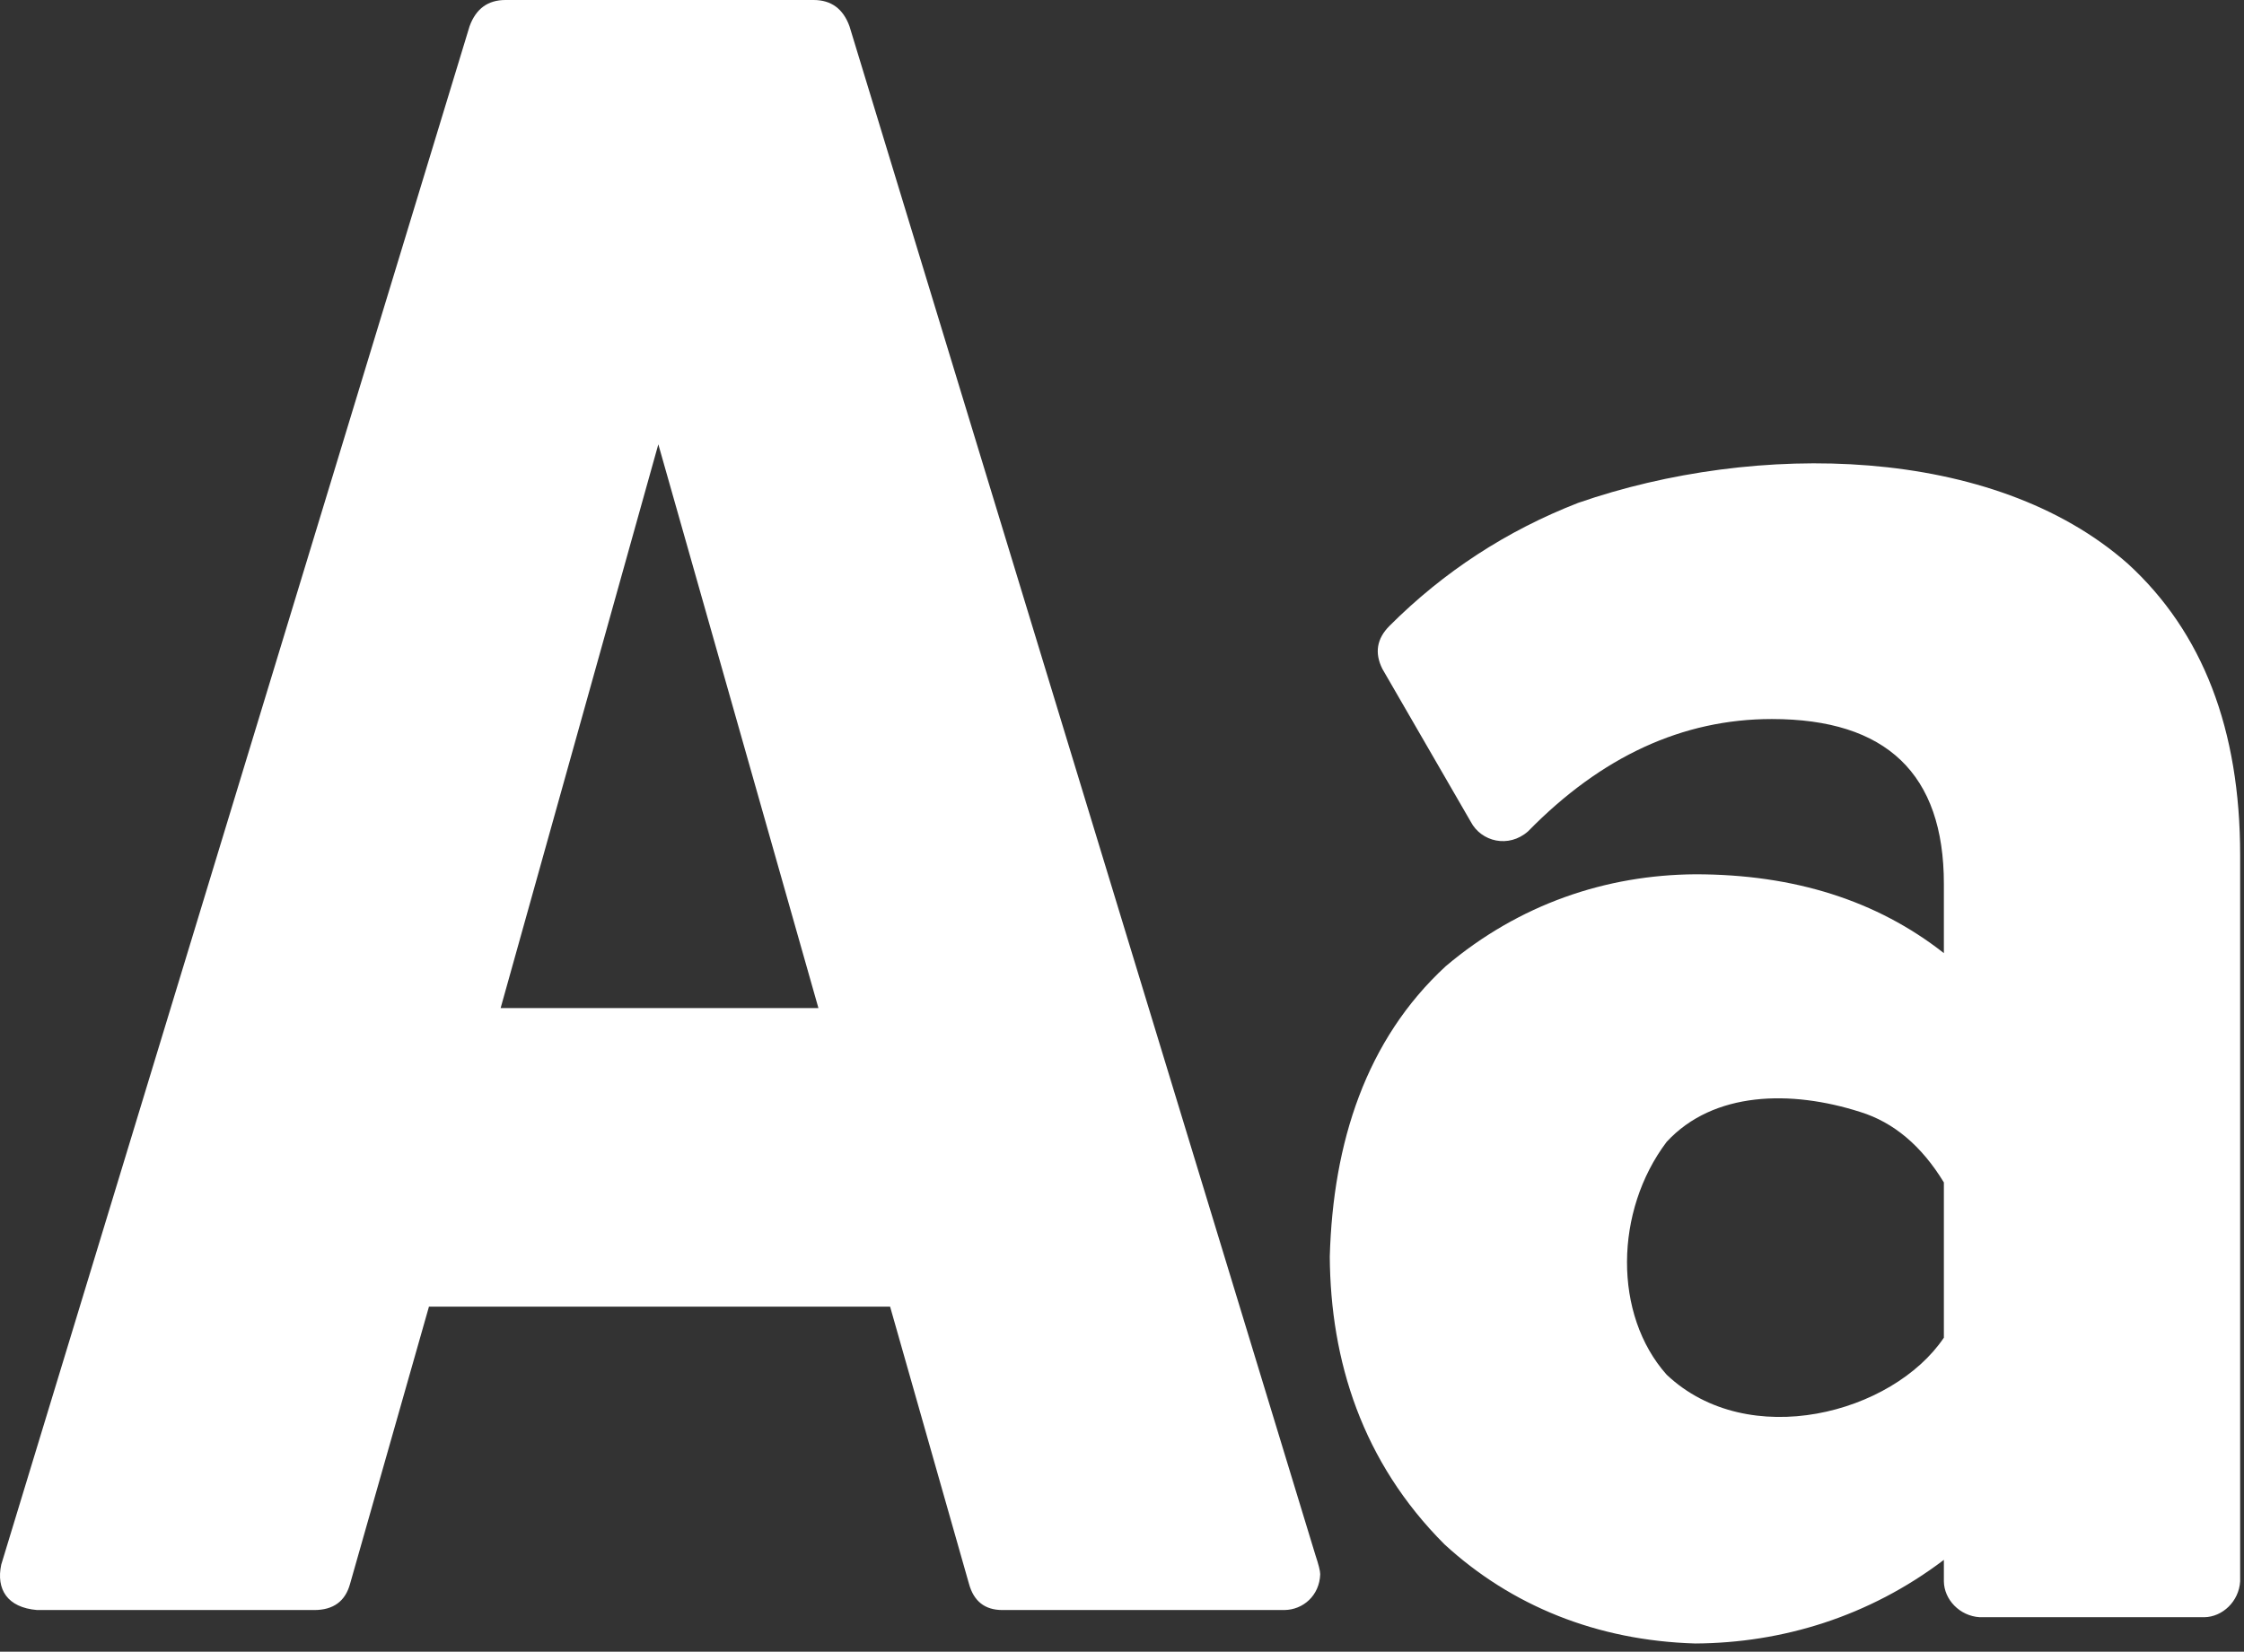 <?xml version="1.0" encoding="utf-8"?>
<svg xmlns="http://www.w3.org/2000/svg" fill="none" height="100%" overflow="visible" preserveAspectRatio="none" style="display: block;" viewBox="0 0 91 67" width="100%">
<rect x="0" y="0" width="91" height="67" fill="#333333" stroke="none"/>
<path d="M78.829 47.965C77.924 46.479 76.794 45.526 75.437 45.106C72.624 44.206 69.483 44.267 67.588 46.318C65.47 49.123 65.417 53.328 67.588 55.765C70.9 58.892 76.749 57.347 78.829 54.263V47.965ZM86.29 22.868C89.326 25.646 90.844 29.587 90.844 34.69V64.147C90.795 64.961 90.127 65.59 89.391 65.601H80.282C79.468 65.552 78.839 64.883 78.829 64.147V63.275C75.788 65.582 72.27 66.646 68.751 66.667C64.759 66.55 61.288 65.137 58.577 62.645C55.239 59.304 53.952 55.197 53.926 50.969C54.057 46.343 55.393 42.18 58.626 39.196C61.607 36.674 65.134 35.489 68.752 35.465C72.757 35.465 76.116 36.531 78.829 38.663V35.853C78.829 31.395 76.503 29.167 71.852 29.167C68.235 29.167 64.94 30.685 61.969 33.721C61.18 34.419 60.067 34.145 59.643 33.333L56.058 27.132C55.735 26.486 55.832 25.904 56.348 25.388C58.545 23.191 61.096 21.528 64.003 20.397C71.207 17.898 80.822 18.036 86.29 22.868ZM26.697 18.023L20.302 40.891H33.189L26.697 18.023ZM53.344 63.081C53.473 63.469 53.538 63.727 53.538 63.856C53.511 64.718 52.85 65.3 52.085 65.31H40.651C39.94 65.31 39.488 64.955 39.294 64.244L36.096 53.004H17.395L14.197 64.244C14.003 64.955 13.519 65.31 12.744 65.31H1.503C0.295 65.209 -0.162 64.468 0.05 63.469L19.042 1.066C19.3 0.355 19.785 0 20.496 0H32.996C33.706 0 34.191 0.355 34.449 1.066L53.344 63.081Z" fill="white" id="union"/>
</svg>